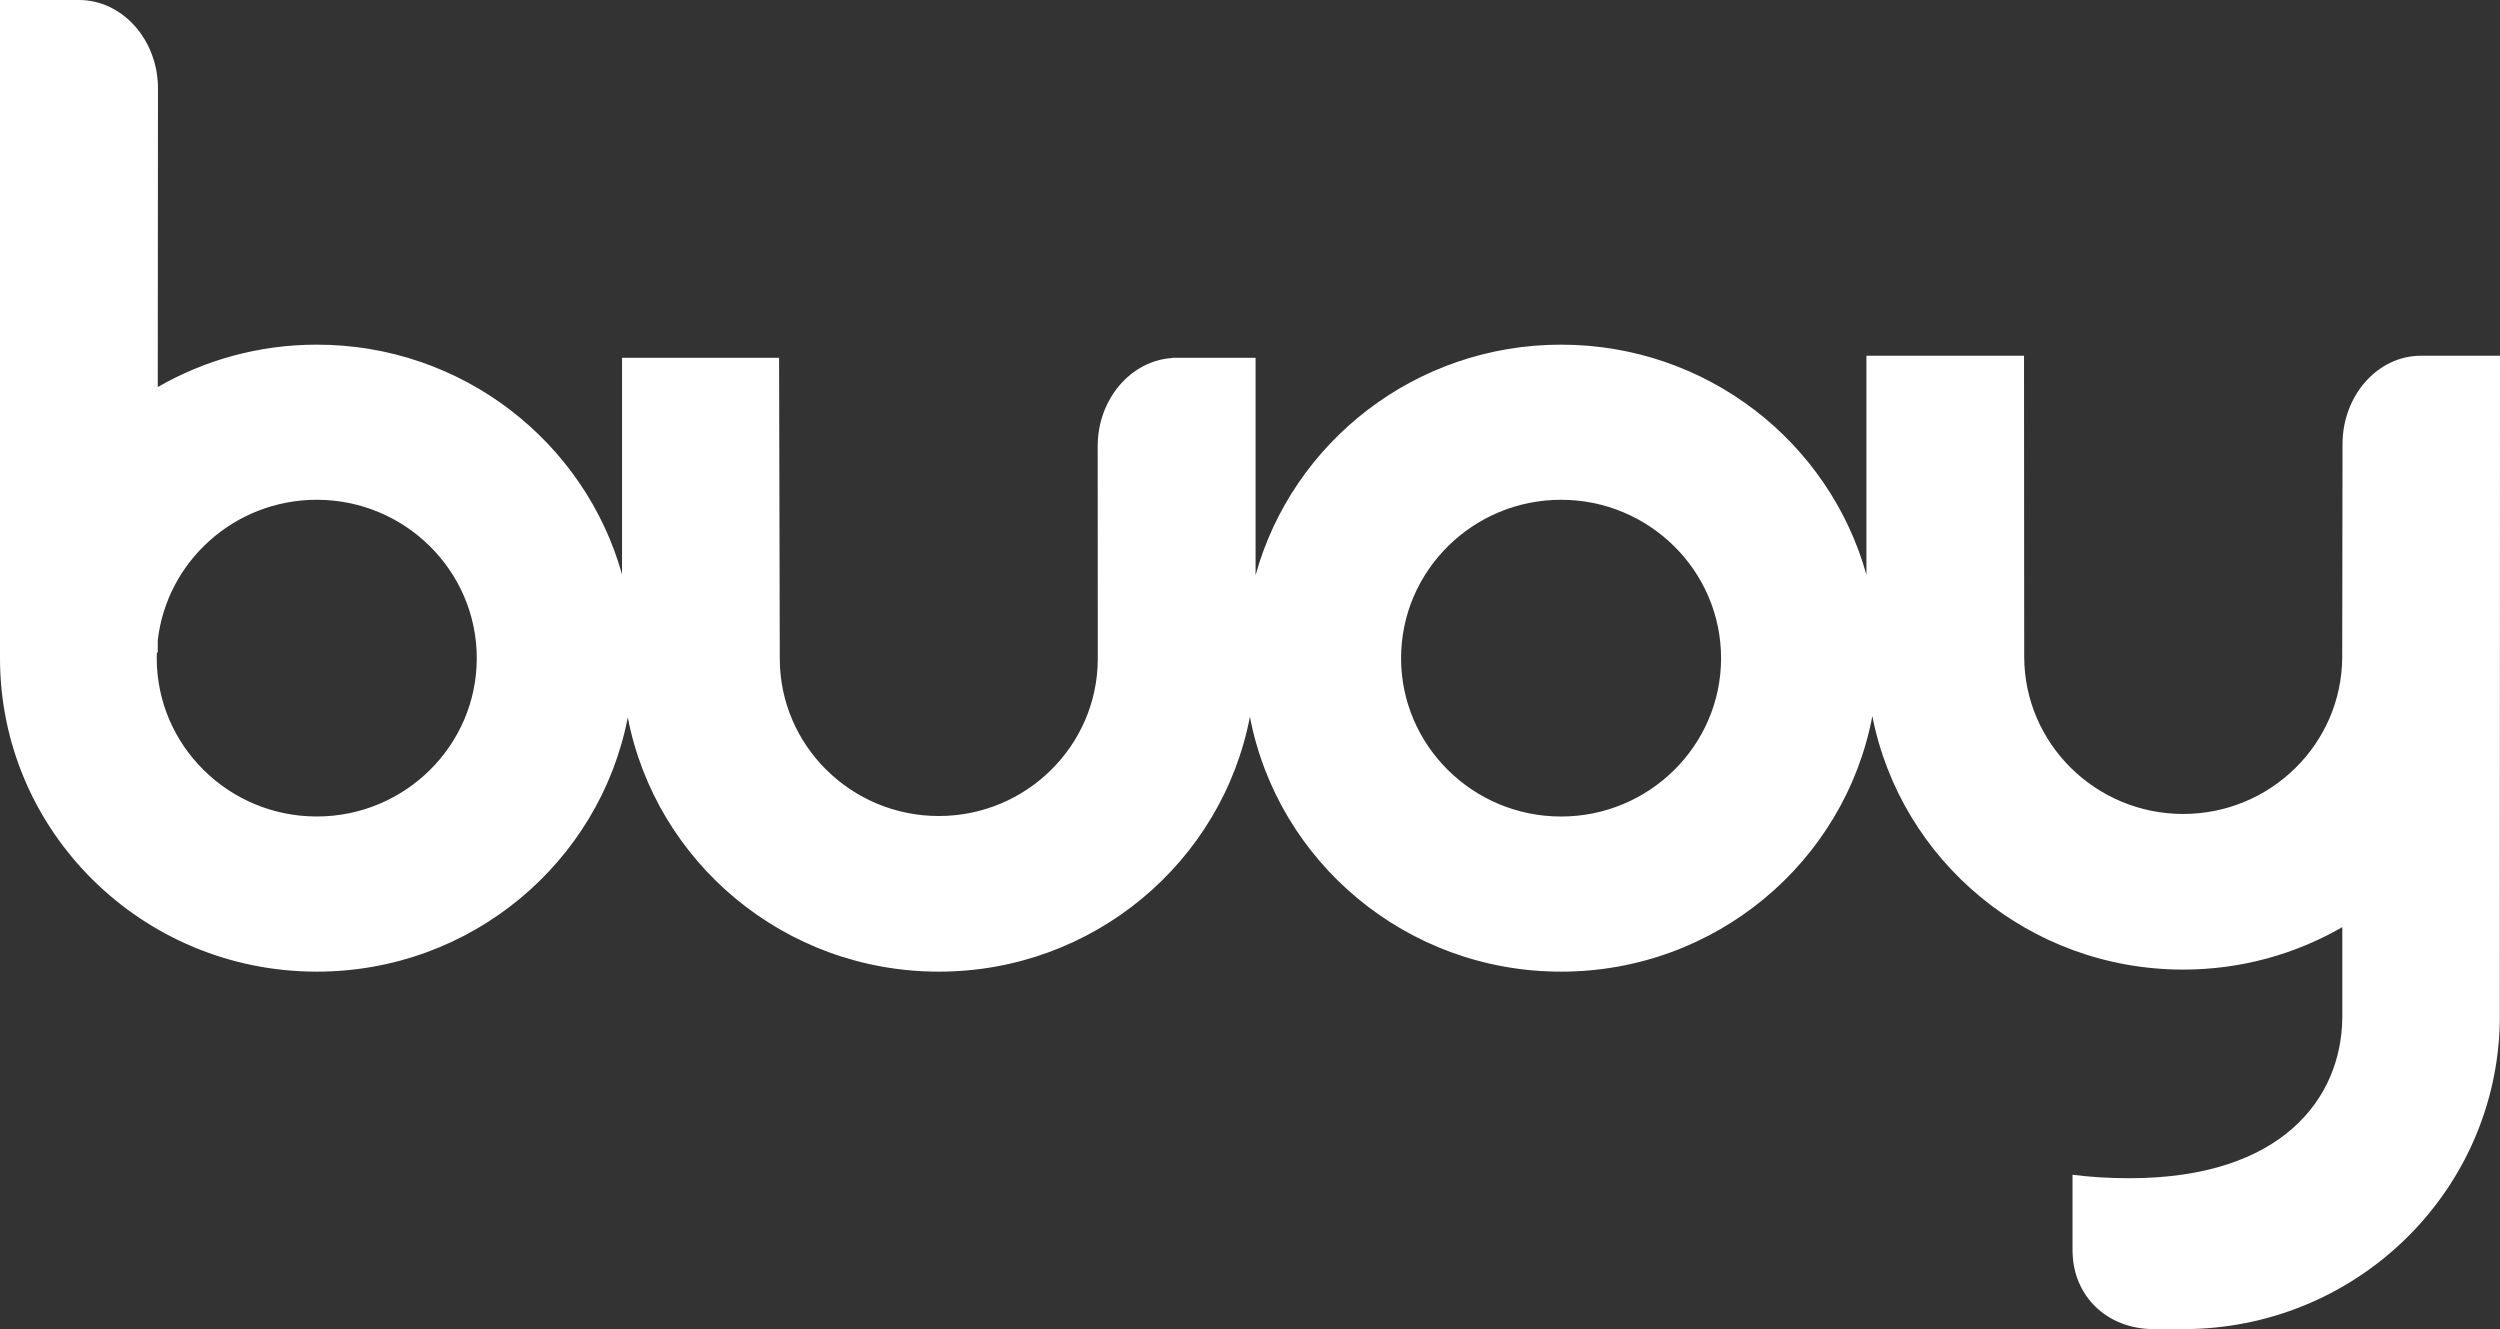 <svg width="79" height="42" viewBox="0 0 79 42" fill="none" xmlns="http://www.w3.org/2000/svg">
<rect x="0" y="0" width="79" height="42" fill="#333333" stroke="none"/>
<g clip-path="url(#clip0_921_10)">
<path fill-rule="evenodd" clip-rule="evenodd" d="M49.33 25.802C46.542 25.802 44.274 23.557 44.274 20.798C44.274 18.039 46.542 15.793 49.33 15.793C52.117 15.793 54.386 18.039 54.386 20.798C54.386 23.557 52.117 25.802 49.33 25.802ZM10.01 25.801C7.222 25.801 4.953 23.557 4.953 20.798C4.953 20.738 4.955 20.678 4.957 20.619H4.985V20.237C5.268 17.741 7.413 15.793 10.01 15.793C12.798 15.793 15.066 18.039 15.066 20.798C15.066 23.557 12.798 25.801 10.01 25.801ZM76.558 11.241L76.558 11.244C76.54 11.244 76.522 11.241 76.504 11.241C75.132 11.241 74.023 12.499 74.024 14.036L74.014 20.773C74 23.504 71.752 25.721 68.989 25.721C66.218 25.721 63.965 23.491 63.965 20.748L63.959 11.241H58.979V18.165C57.814 13.972 53.937 10.891 49.33 10.891C44.718 10.891 40.838 13.978 39.676 18.176V11.306H37.052L37.05 11.313C35.738 11.39 34.685 12.613 34.687 14.101L34.69 20.837C34.676 23.568 32.429 25.786 29.666 25.786C26.894 25.786 24.641 23.555 24.641 20.813L24.619 11.306H19.656V18.152C18.486 13.966 14.612 10.891 10.01 10.891C8.178 10.891 6.463 11.38 4.985 12.231L4.992 2.795C4.992 1.258 3.869 0 2.496 0H0V20.798C0 26.269 4.482 30.704 10.01 30.704C14.891 30.704 18.953 27.246 19.838 22.671C20.724 27.246 24.785 30.704 29.666 30.704C34.553 30.704 38.62 27.235 39.497 22.651C40.374 27.236 44.441 30.704 49.33 30.704C54.225 30.704 58.297 27.225 59.166 22.629C60.06 27.193 64.116 30.639 68.989 30.639C70.823 30.639 72.54 30.149 74.017 29.297V32.163C73.991 34.693 72.129 37.232 67.287 37.232C66.65 37.232 66.043 37.193 65.492 37.123V39.597H65.495C65.527 40.926 66.546 42.002 68.075 42C68.075 42 69.151 41.999 69.231 41.997H69.239C74.593 41.869 78.9 37.581 78.994 32.272L79 11.241H76.558Z" fill="white"/>
</g>
<defs>
<clipPath id="clip0_921_10">
<rect width="79" height="42" fill="white"/>
</clipPath>
</defs>
</svg>
